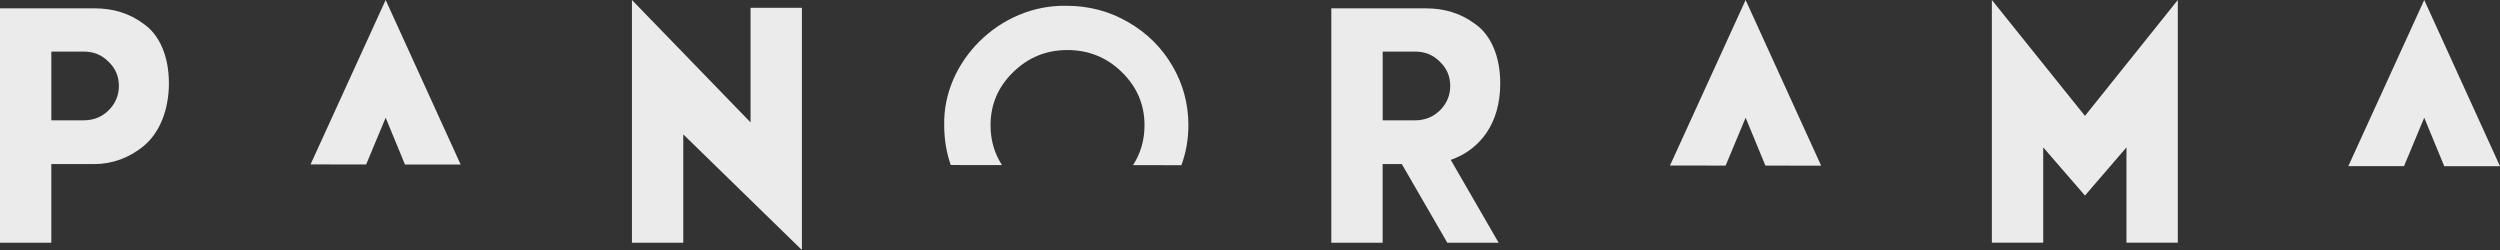 <?xml version="1.0" encoding="UTF-8"?> <svg xmlns="http://www.w3.org/2000/svg" width="320" height="32" viewBox="0 0 320 32" fill="none"><rect x="0" y="0" width="320" height="32" fill="#333333" stroke="none"/><g opacity="0.9" clip-path="url(#clip0_505_9)"><path d="M0 1.068H12.085C14.433 1.068 16.545 1.666 18.452 3.102C20.394 4.469 21.62 7.169 21.62 10.669C21.62 14.168 20.359 17.036 18.452 18.634C16.58 20.202 14.367 21.001 12.085 21.001H6.569V31.068H0V1.068ZM6.572 6.601V15.4H10.727C11.988 15.4 13.04 14.968 13.891 14.134C14.742 13.301 15.218 12.233 15.218 11.002C15.218 9.771 14.777 8.734 13.891 7.9C13.04 7.033 11.984 6.601 10.727 6.601H6.572Z" fill="white"></path><path d="M102.643 1V32L87.46 17.202V31.068H80.888V0L96.071 15.665V1H102.643Z" fill="white"></path><path d="M170.411 1.068H182.496C184.844 1.068 186.956 1.666 188.863 3.102C190.805 4.469 192.031 7.169 192.031 10.669C192.031 15.903 189.377 19.168 185.698 20.467L191.826 31.068H185.254L179.432 21.001H176.979V31.068H170.407V1.068H170.411ZM176.983 6.601V15.4H181.137C182.398 15.4 183.451 14.968 184.302 14.134C185.153 13.301 185.629 12.233 185.629 11.002C185.629 9.771 185.188 8.734 184.302 7.9C183.451 7.033 182.395 6.601 181.137 6.601H176.983Z" fill="white"></path><path d="M278.76 0V31.065H272.188V18.865L266.877 25.031L261.531 18.865V31.065H254.959V0L266.874 14.832L278.76 0Z" fill="white"></path><path d="M220.882 21.195L223.439 15.066L225.971 21.198L233.106 21.205L223.439 0L213.758 21.188L220.882 21.195Z" fill="white"></path><path d="M307.714 21.266L310.302 15.066L312.862 21.273L320 21.277L310.302 0L300.586 21.263L307.714 21.266Z" fill="white"></path><path d="M128.247 21.12C127.271 19.61 126.788 17.906 126.788 16.036C126.788 13.403 127.74 11.135 129.682 9.237C131.623 7.339 133.937 6.404 136.625 6.404C139.314 6.404 141.662 7.336 143.604 9.237C145.546 11.138 146.498 13.403 146.498 16.036C146.498 17.913 146.011 19.62 145.028 21.137L151.218 21.144C151.816 19.515 152.115 17.814 152.115 16.039C152.115 13.305 151.434 10.771 150.072 8.438C148.71 6.105 146.838 4.238 144.42 2.84C142.003 1.439 139.384 0.741 136.487 0.741C127.941 0.575 120.657 7.907 120.859 16.042C120.859 17.841 121.14 19.535 121.699 21.123L128.24 21.13L128.247 21.12Z" fill="white"></path><path d="M46.867 21.052L49.364 15.066L51.834 21.056L58.965 21.062L49.364 0L39.749 21.045L46.867 21.052Z" fill="white"></path></g><defs><clipPath id="clip0_505_9"><rect width="320" height="32" fill="white"></rect></clipPath></defs></svg> 